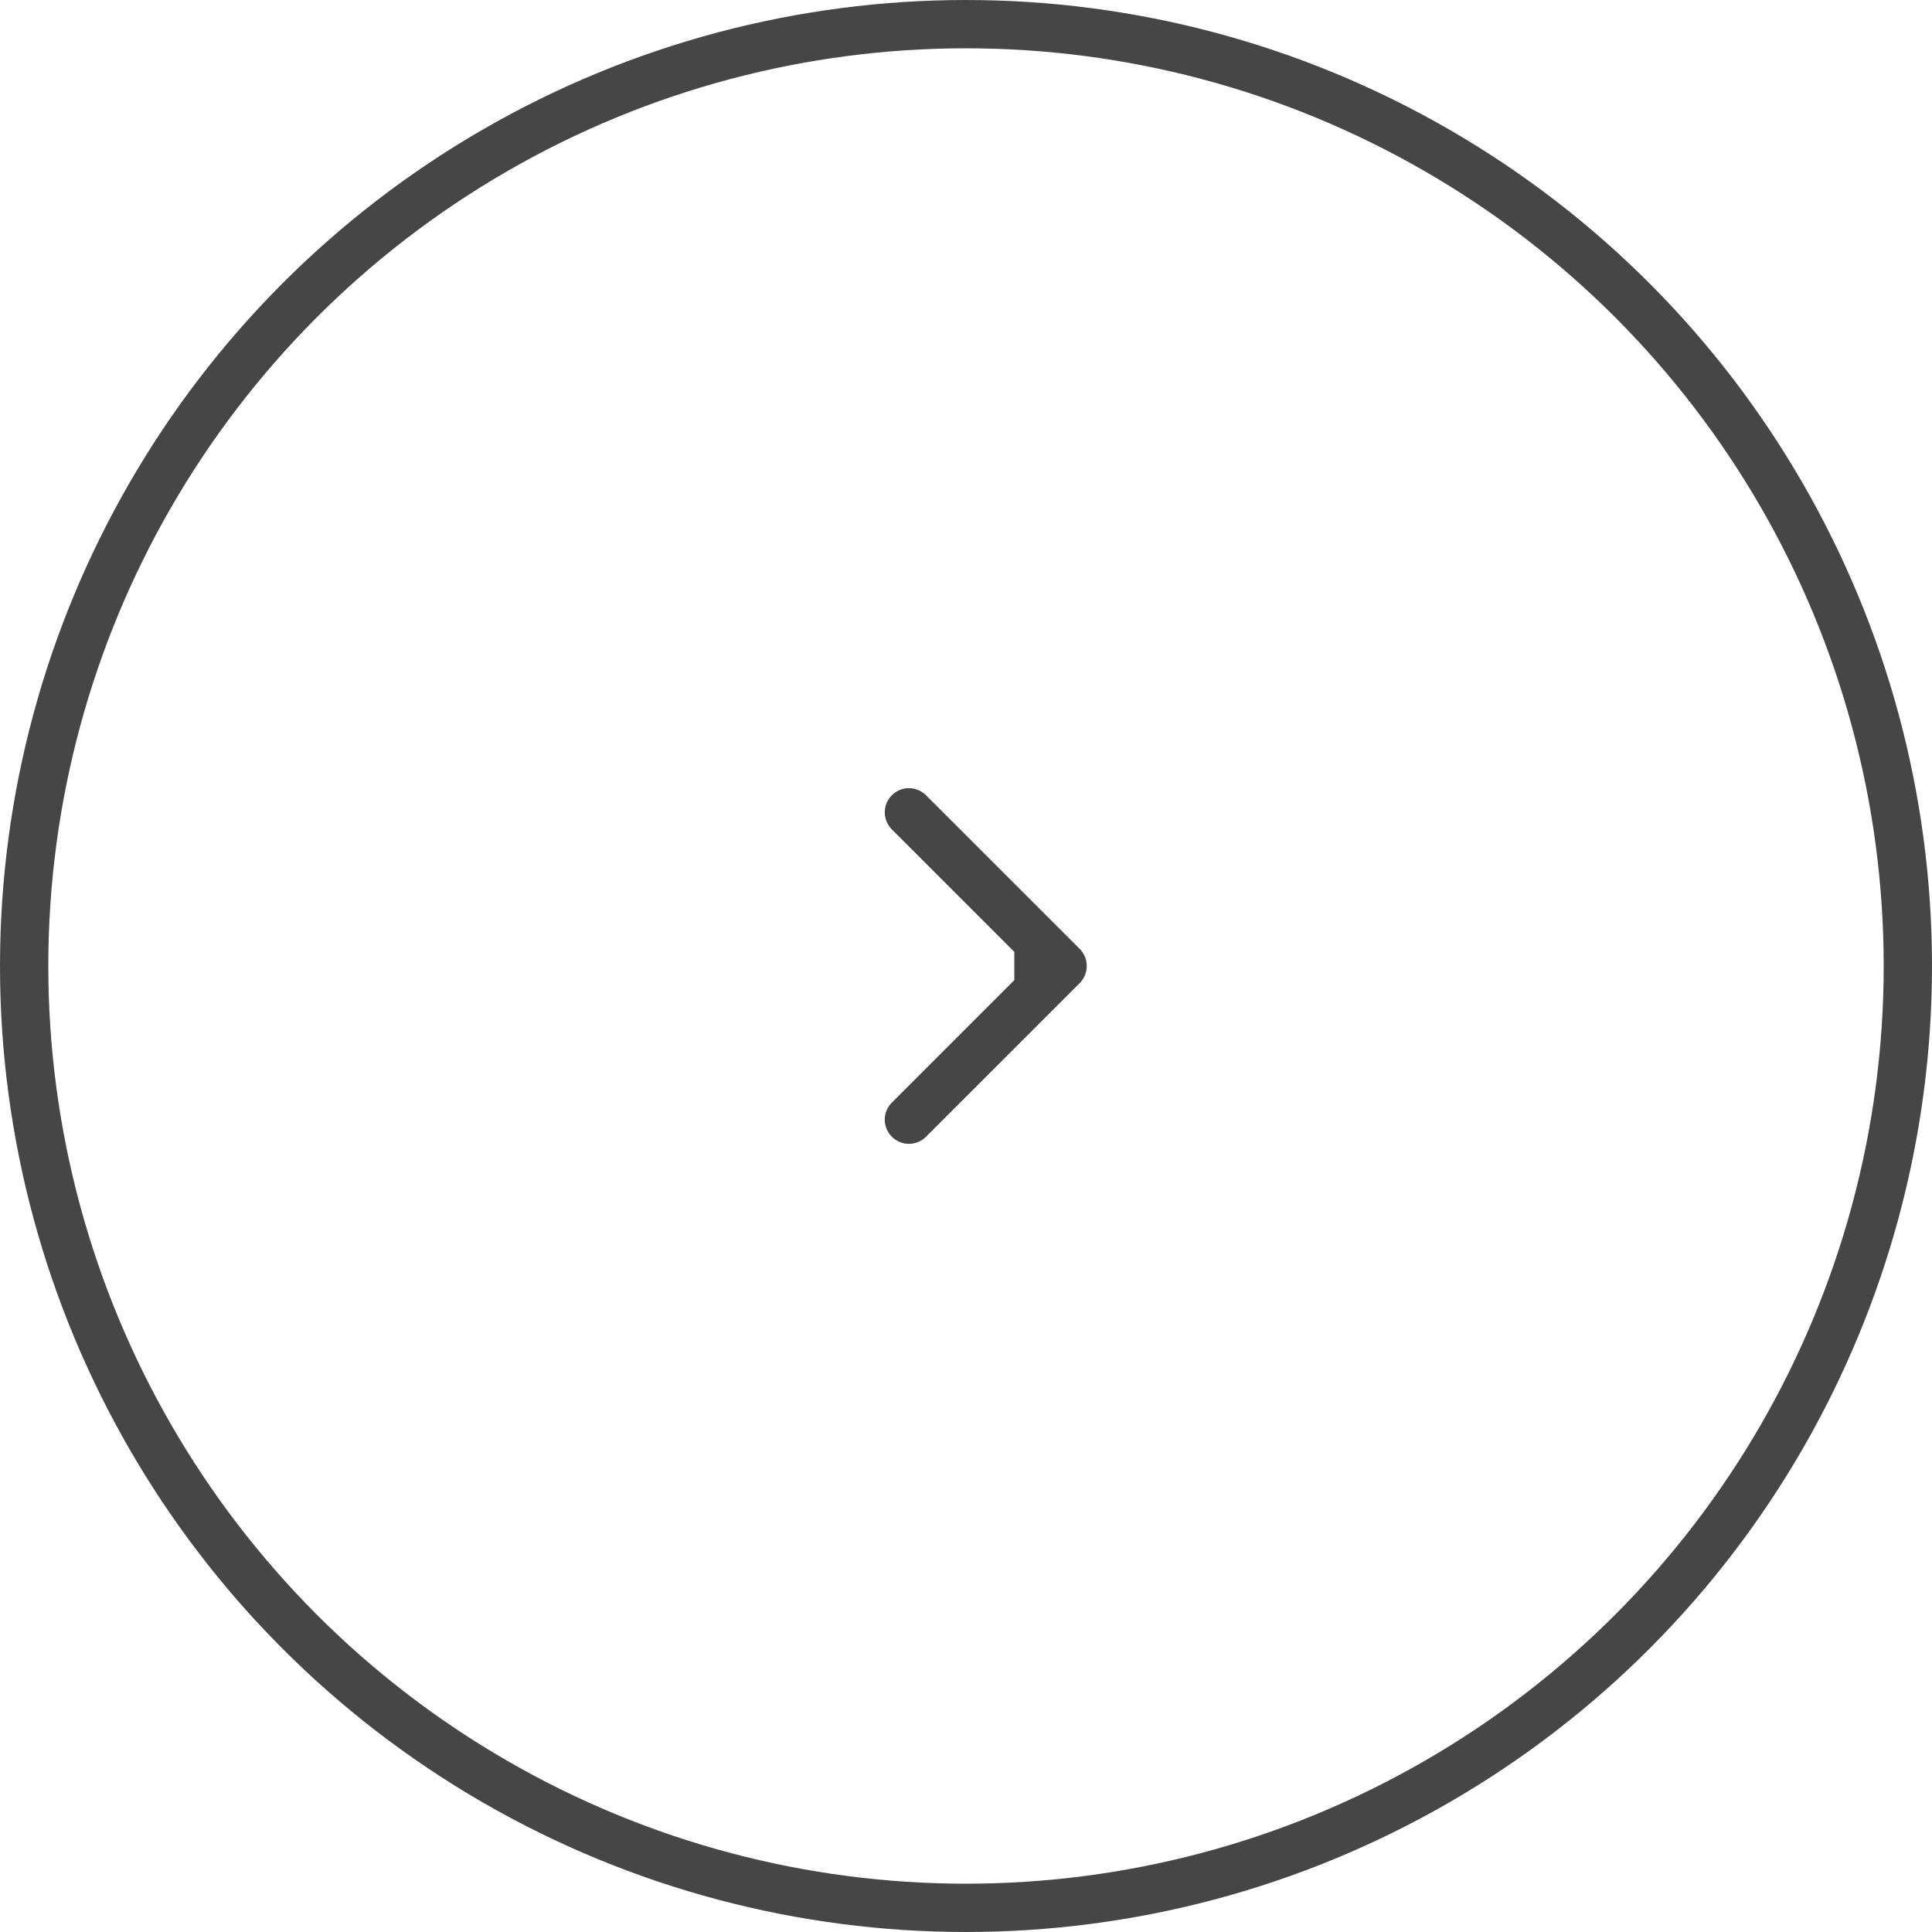 <?xml version="1.0" encoding="UTF-8"?> <svg xmlns="http://www.w3.org/2000/svg" width="40" height="40" viewBox="0 0 40 40" fill="none"><circle cx="20" cy="20" r="19.5" stroke="#464646"></circle><path d="M22.354 20.354C22.549 20.158 22.549 19.842 22.354 19.646L19.172 16.465C18.976 16.269 18.66 16.269 18.465 16.465C18.269 16.66 18.269 16.976 18.465 17.172L21.293 20L18.465 22.828C18.269 23.024 18.269 23.34 18.465 23.535C18.66 23.731 18.976 23.731 19.172 23.535L22.354 20.354ZM21 20.5H22V19.5H21V20.5Z" fill="#464646"></path></svg> 